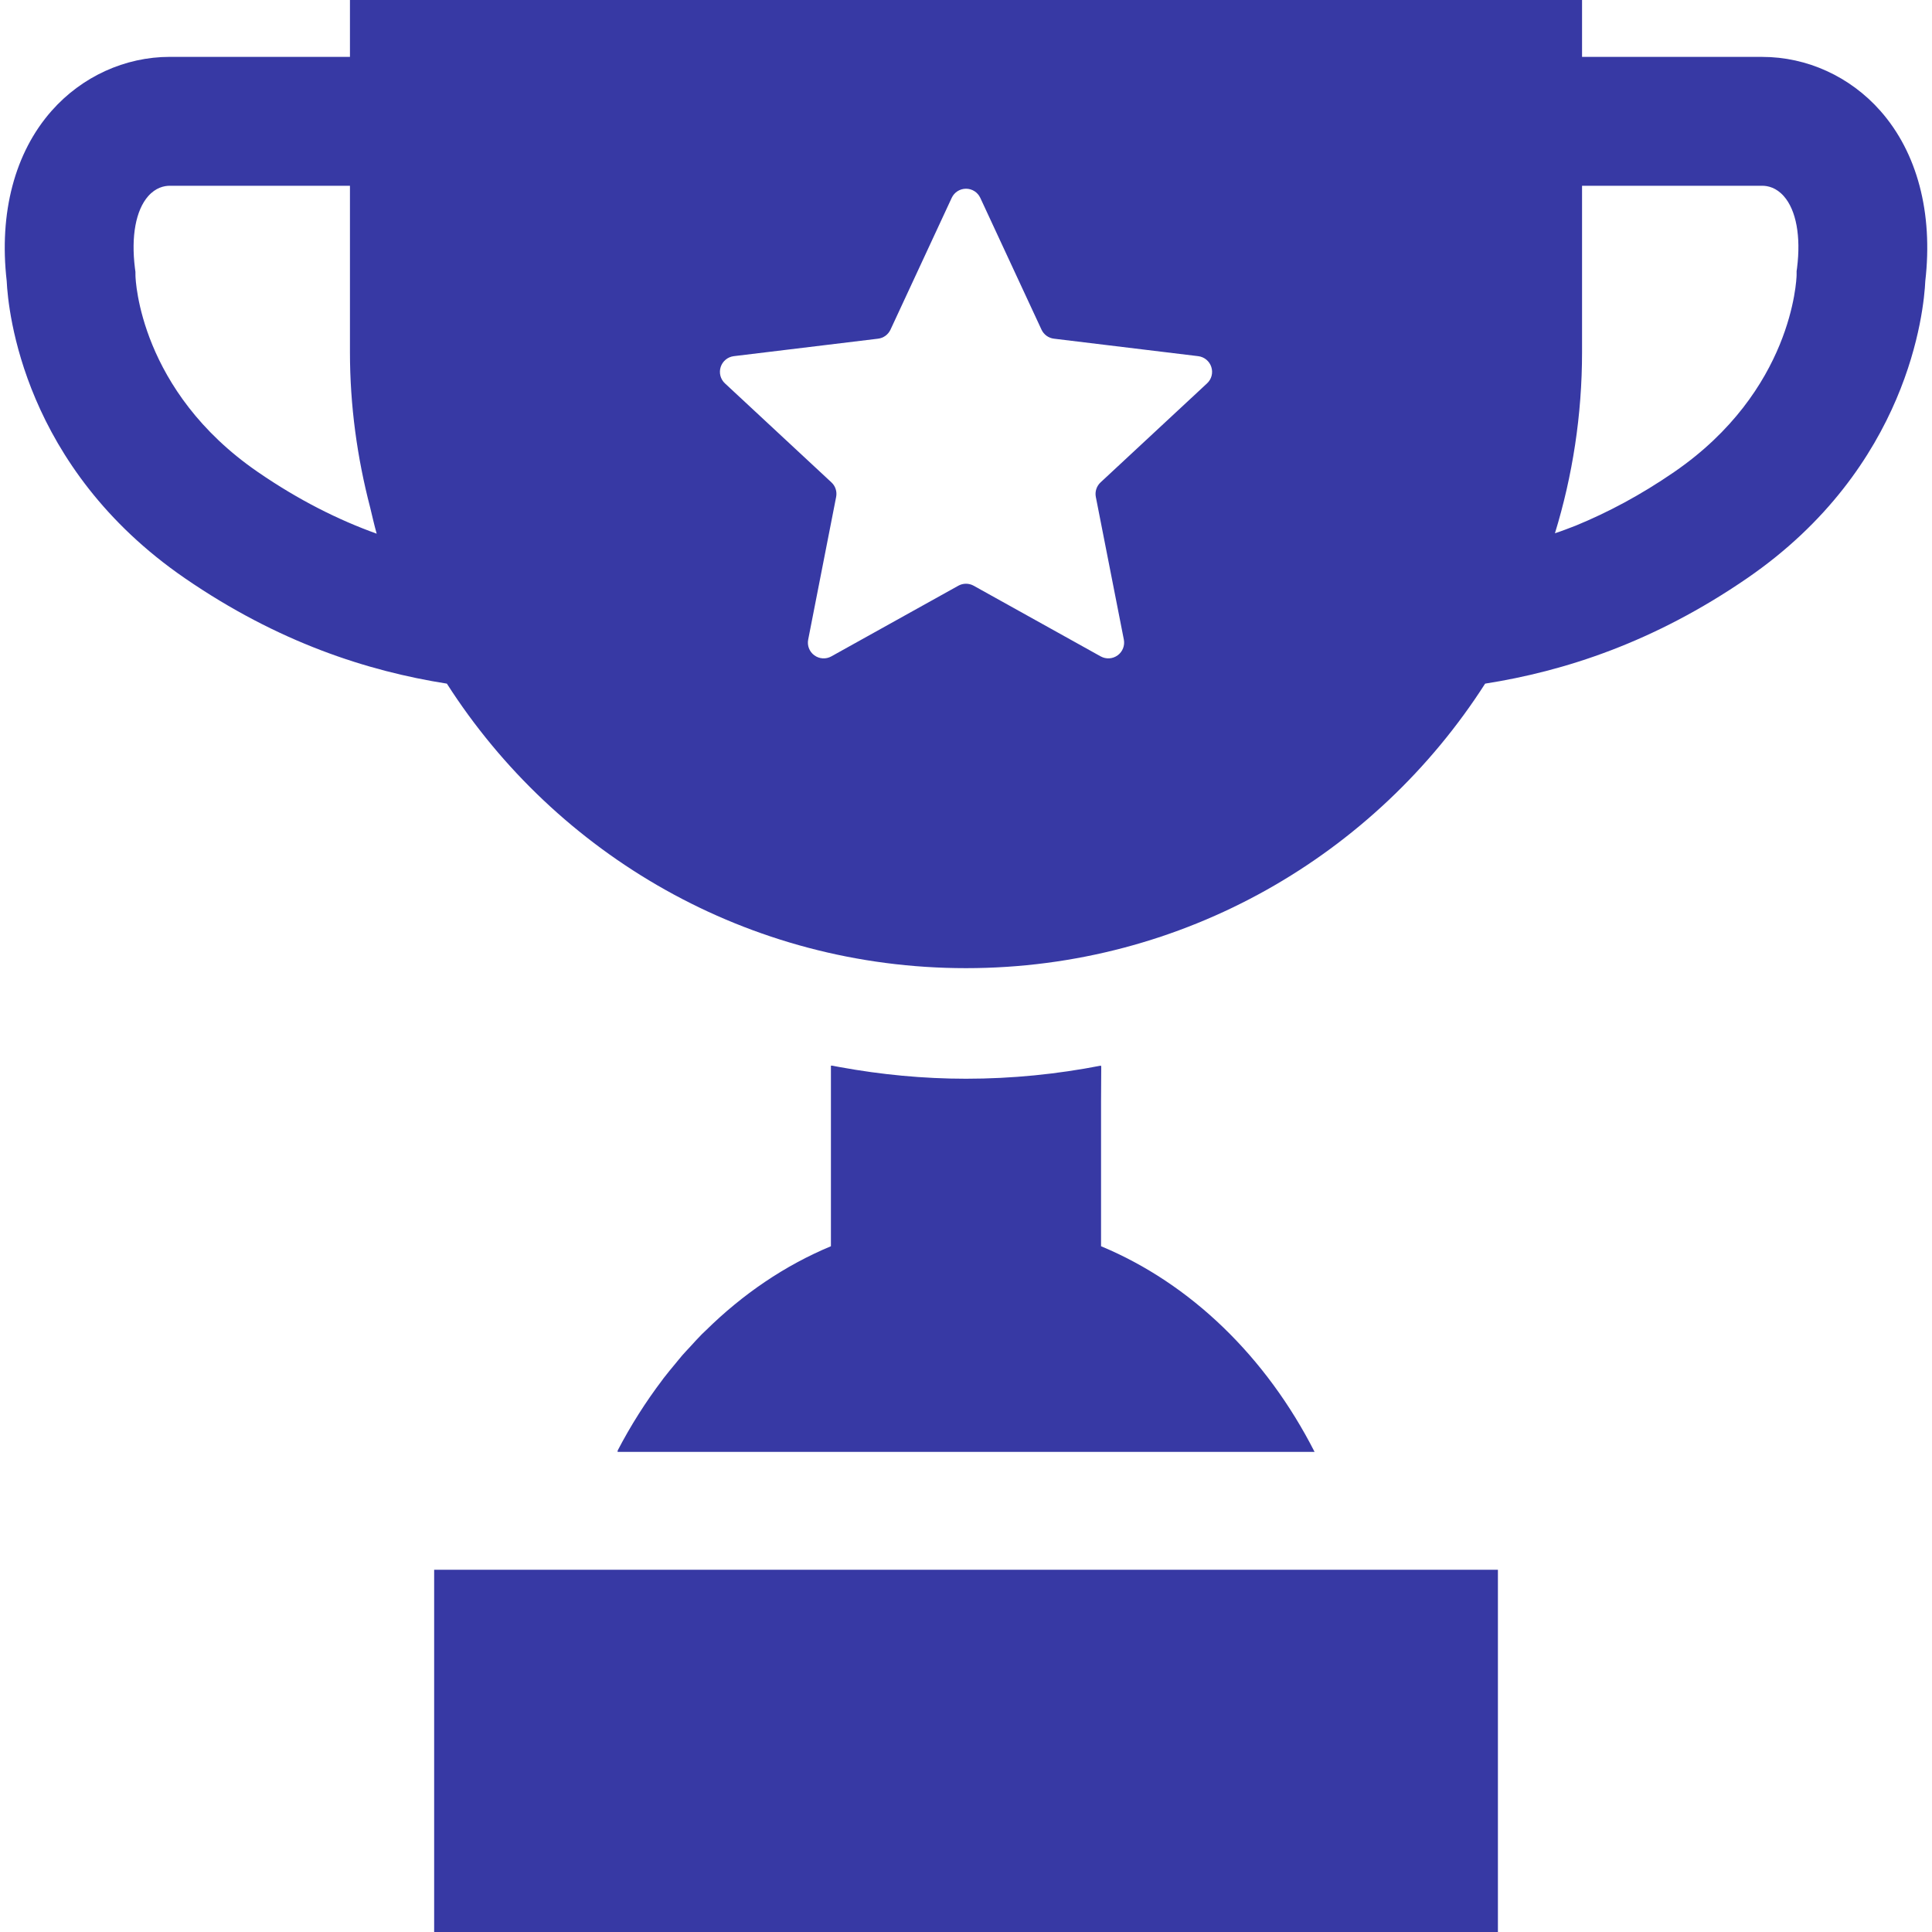 <svg width="60" height="60" viewBox="0 0 60 60" fill="none" xmlns="http://www.w3.org/2000/svg">
<g clip-path="url(#clip0_430_8855)">
<path d="M40.825 45.089C39.324 42.143 36.983 39.863 34.194 38.703V34.191L34.2 33.121C34.198 33.121 34.196 33.121 34.194 33.122V33.093C32.836 33.358 31.434 33.501 30 33.501C28.668 33.501 27.366 33.373 26.099 33.143C26.011 33.125 25.921 33.112 25.834 33.093V33.098C25.824 33.096 25.815 33.095 25.805 33.093V38.703C24.375 39.298 23.064 40.191 21.922 41.316C21.881 41.355 21.84 41.393 21.799 41.433C21.674 41.56 21.553 41.693 21.432 41.826C21.349 41.916 21.265 42.003 21.184 42.096C21.113 42.178 21.046 42.265 20.976 42.348C20.85 42.499 20.725 42.65 20.604 42.807C20.594 42.821 20.584 42.835 20.574 42.849C20.059 43.528 19.589 44.264 19.175 45.061H19.19C19.185 45.071 19.18 45.08 19.175 45.089H40.825Z" fill="#3739A4"/>
<path d="M13.483 48.75V59.926L13.482 59.972H13.483V60H46.519V48.75H13.483Z" fill="#3739A4"/>
<path d="M58.398 3.444C57.458 2.378 56.12 1.767 54.727 1.767H49.132V0.032V0.028V0H10.868V1.766H5.274C3.881 1.766 2.542 2.378 1.601 3.444C0.458 4.739 -0.035 6.613 0.208 8.726C0.252 9.655 0.72 14.506 5.741 17.957C8.639 19.95 11.415 20.843 13.878 21.231C17.278 26.543 23.225 30.067 30 30.067C36.775 30.067 42.722 26.543 46.122 21.231C48.585 20.844 51.361 19.95 54.26 17.957C59.28 14.506 59.749 9.655 59.792 8.726C60.036 6.613 59.542 4.739 58.398 3.444ZM55.809 8.322L55.795 8.422L55.795 8.543C55.791 8.689 55.664 12.135 51.992 14.659C50.94 15.383 49.926 15.916 48.941 16.322C48.725 16.405 48.511 16.489 48.29 16.561C48.836 14.782 49.132 12.893 49.132 10.935V5.769H54.727C54.903 5.769 55.162 5.825 55.398 6.092C55.783 6.528 55.932 7.34 55.809 8.322ZM29.762 18.19L25.817 20.385C25.651 20.478 25.445 20.465 25.291 20.352C25.137 20.241 25.062 20.049 25.099 19.863L25.967 15.433C26 15.267 25.945 15.095 25.82 14.98L22.514 11.906C22.374 11.777 22.323 11.578 22.382 11.396C22.441 11.215 22.6 11.084 22.789 11.061L27.27 10.518C27.438 10.498 27.583 10.392 27.655 10.238L29.556 6.145C29.636 5.972 29.809 5.861 30.001 5.861C30.191 5.861 30.364 5.972 30.444 6.145L32.345 10.238C32.417 10.392 32.562 10.498 32.731 10.518L37.211 11.061C37.401 11.084 37.56 11.215 37.618 11.396C37.678 11.578 37.626 11.777 37.486 11.906L34.18 14.98C34.056 15.095 33.999 15.267 34.032 15.433L34.902 19.863C34.938 20.049 34.863 20.241 34.709 20.352C34.554 20.465 34.35 20.477 34.183 20.385L30.238 18.19C30.09 18.108 29.91 18.108 29.762 18.19ZM8.008 14.659C4.337 12.135 4.21 8.689 4.207 8.564L4.206 8.443L4.19 8.322C4.068 7.34 4.218 6.528 4.602 6.092C4.838 5.825 5.097 5.769 5.274 5.769H10.868V10.935C10.868 12.605 11.094 14.219 11.496 15.762C11.562 16.033 11.622 16.305 11.698 16.574C10.516 16.149 9.288 15.539 8.008 14.659Z" fill="#3739A4"/>
</g>
<defs>
<clipPath id="clip0_430_8855">
<rect width="60" height="60" fill="white"/>
</clipPath>
</defs>
</svg>

